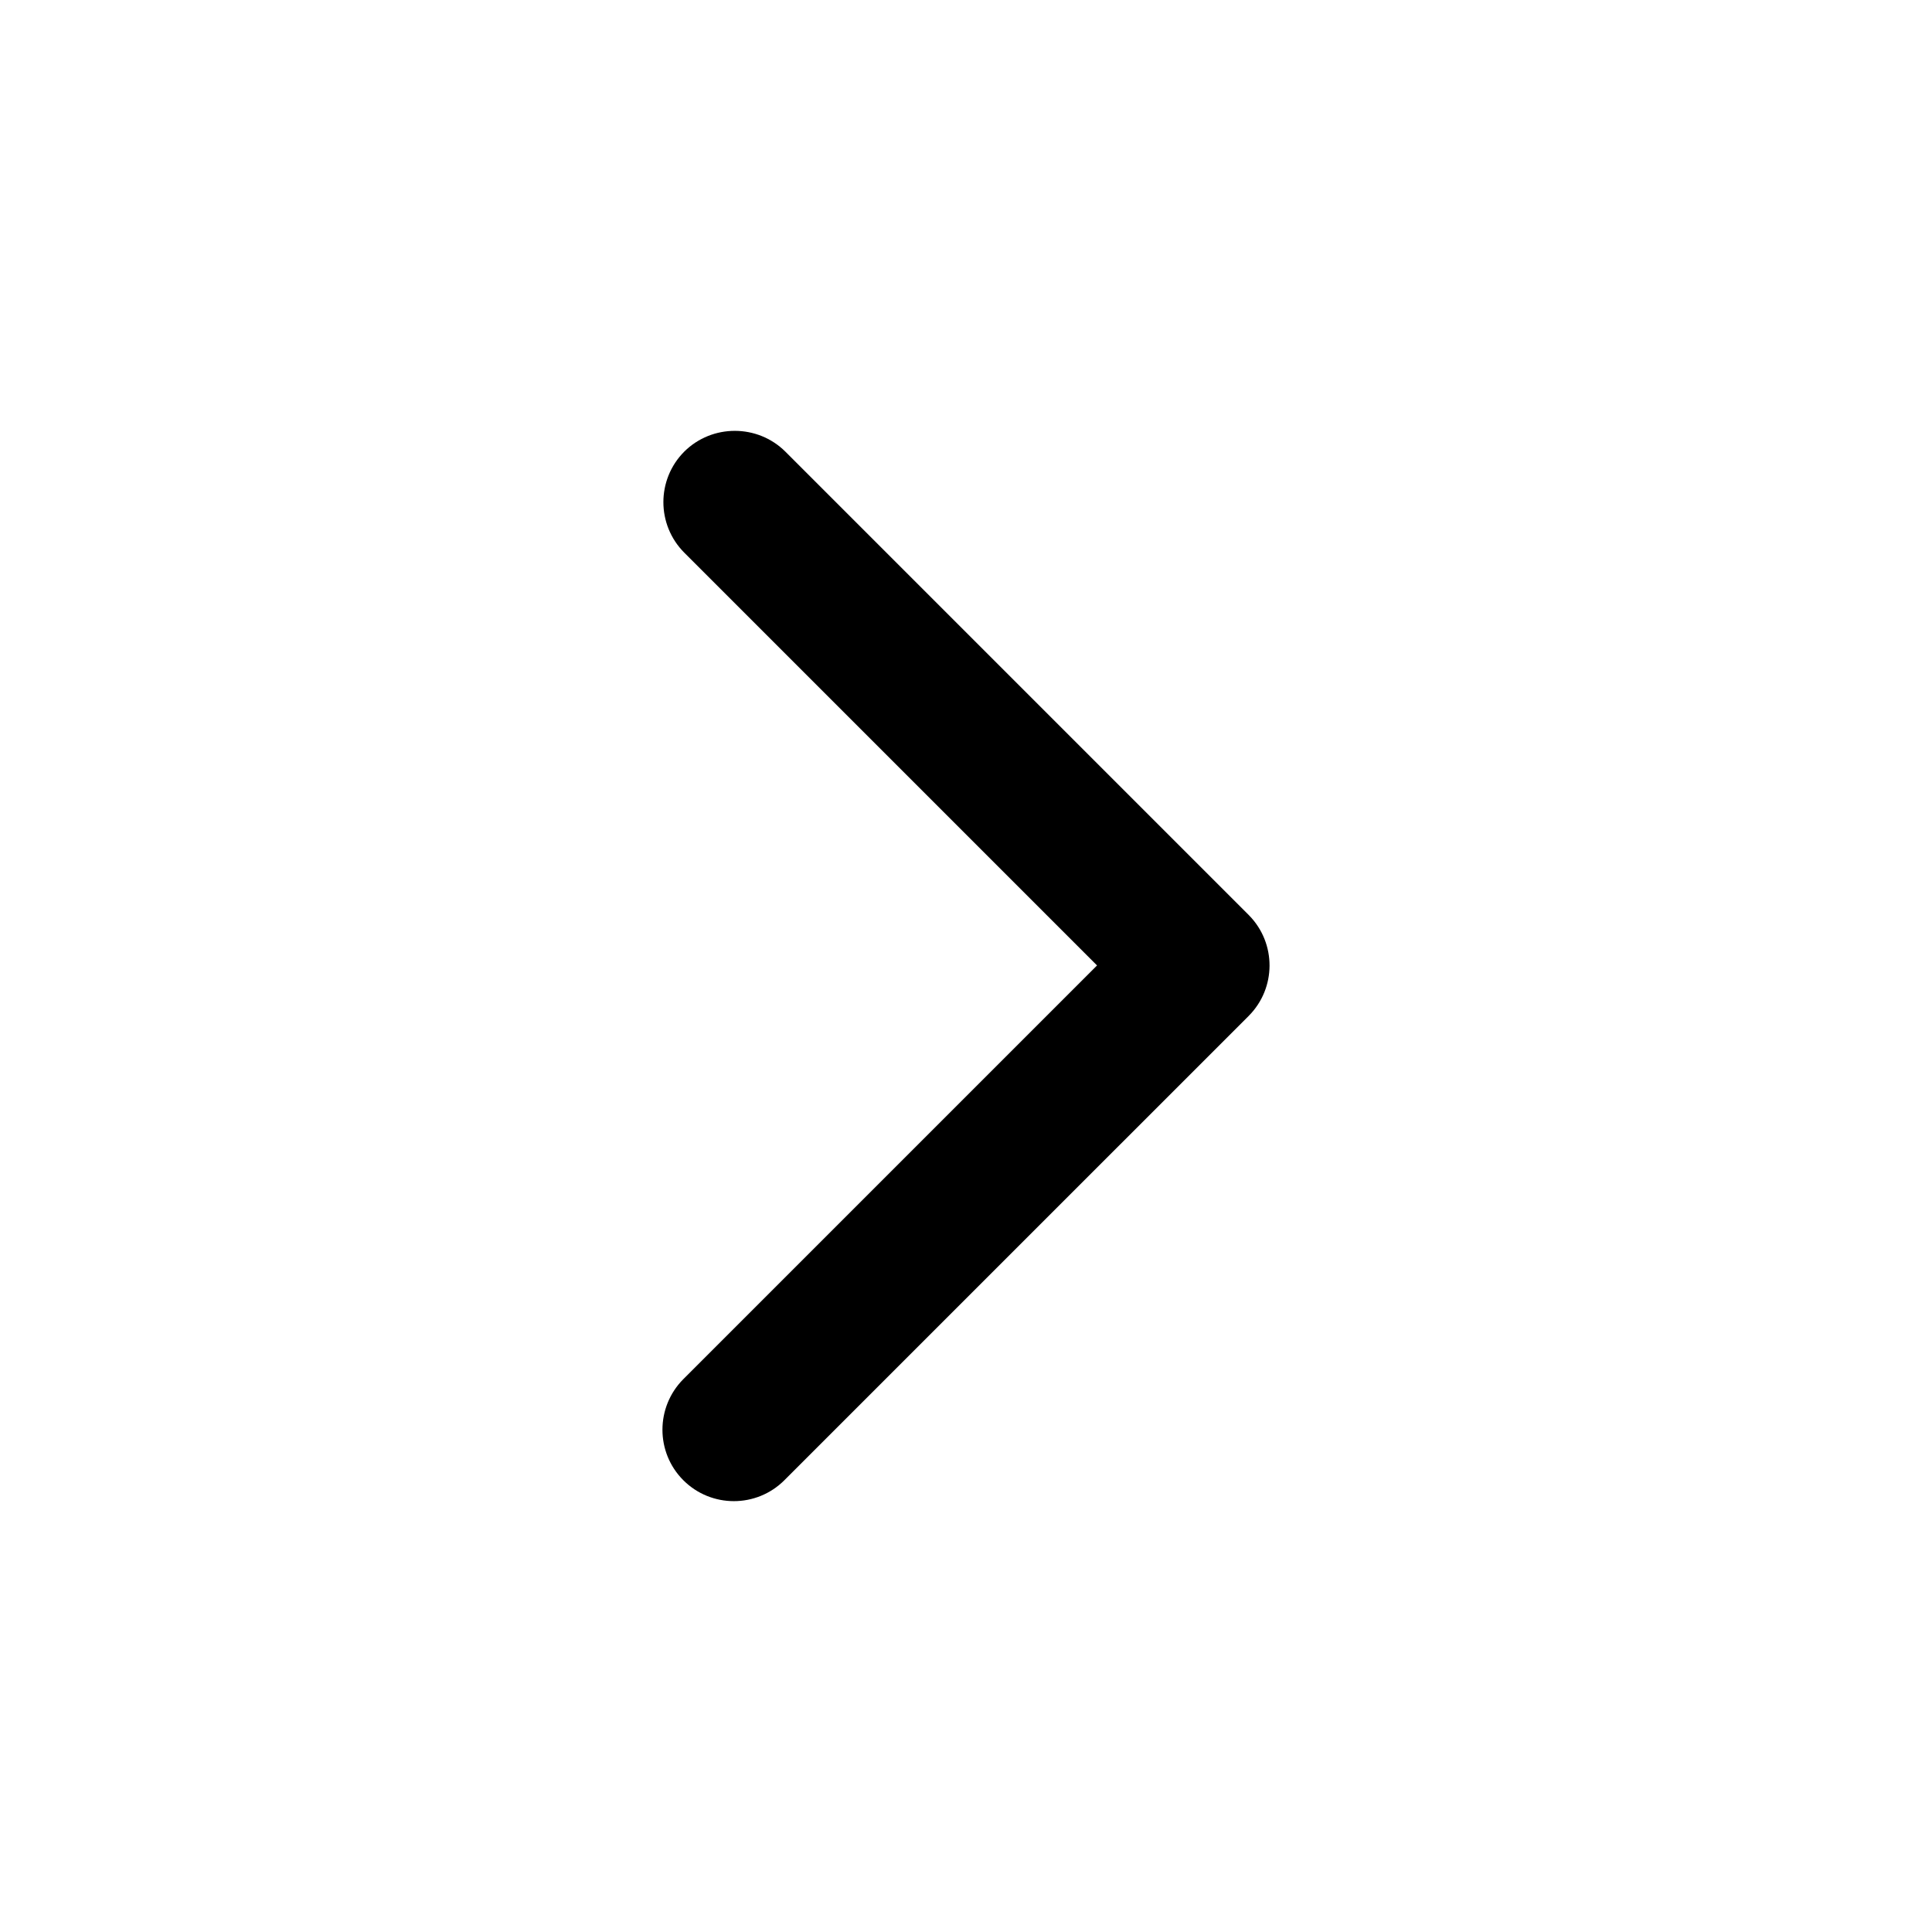 <svg xmlns="http://www.w3.org/2000/svg" viewBox="0 0 1568 1568"><path class="shp0" d="M1013.53 824.41c-.04.05-.09.1-.14.15L636.6 1201.34c-22.63 22.64-59.39 22.64-82.02 0-22.63-22.63-22.54-59.38 0-82.02l335.77-335.77-335-335.01c-22.55-22.63-22.64-59.3 0-82.02 22.62-22.45 59.38-22.45 82.02 0l375.95 375.95.07.07c.17.17.32.35.49.52 22.07 22.61 21.97 58.87-.35 81.35Z"/></svg>